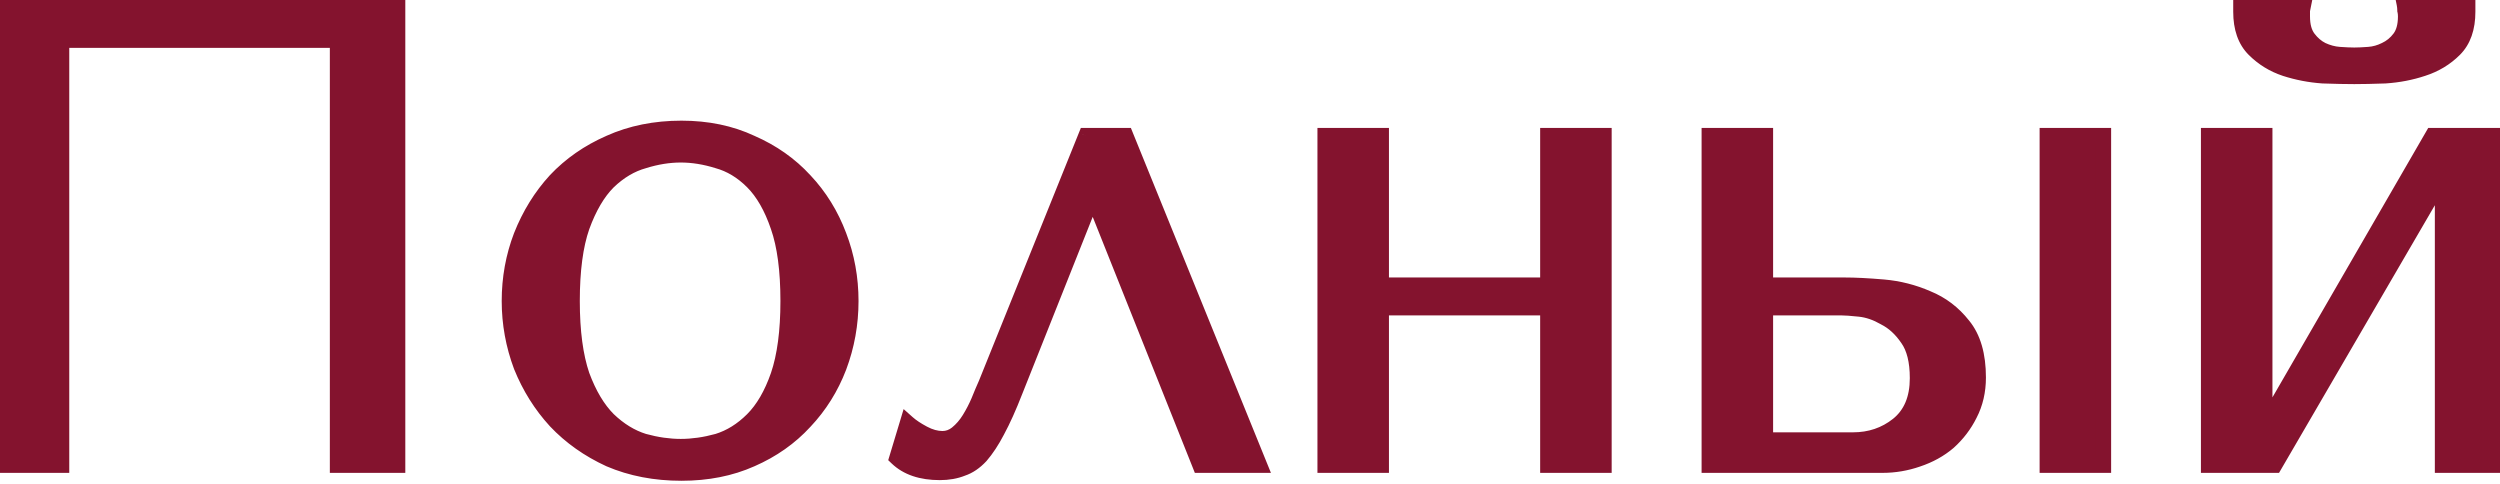 <?xml version="1.0" encoding="UTF-8"?> <svg xmlns="http://www.w3.org/2000/svg" width="129" height="25" viewBox="0 0 129 25" fill="none"> <path d="M20.514 0.2V24H17.42V2.07H3.174V24H0.08V0.2H20.514ZM43.9 15.534C43.9 16.713 43.696 17.846 43.288 18.934C42.88 19.999 42.291 20.94 41.52 21.756C40.772 22.572 39.854 23.218 38.766 23.694C37.701 24.17 36.499 24.408 35.162 24.408C33.802 24.408 32.567 24.17 31.456 23.694C30.368 23.195 29.439 22.538 28.668 21.722C27.92 20.906 27.331 19.965 26.9 18.9C26.492 17.812 26.288 16.69 26.288 15.534C26.288 14.355 26.492 13.233 26.9 12.168C27.331 11.08 27.92 10.128 28.668 9.312C29.439 8.496 30.368 7.85 31.456 7.374C32.567 6.875 33.802 6.626 35.162 6.626C36.499 6.626 37.701 6.875 38.766 7.374C39.854 7.85 40.772 8.496 41.52 9.312C42.291 10.128 42.88 11.08 43.288 12.168C43.696 13.233 43.9 14.355 43.9 15.534ZM40.67 15.534C40.67 13.947 40.5 12.667 40.16 11.692C39.82 10.695 39.378 9.924 38.834 9.38C38.29 8.836 37.689 8.473 37.032 8.292C36.375 8.088 35.74 7.986 35.128 7.986C34.516 7.986 33.881 8.088 33.224 8.292C32.567 8.473 31.955 8.836 31.388 9.38C30.844 9.924 30.391 10.695 30.028 11.692C29.688 12.667 29.518 13.947 29.518 15.534C29.518 17.098 29.688 18.379 30.028 19.376C30.391 20.351 30.844 21.11 31.388 21.654C31.955 22.198 32.567 22.572 33.224 22.776C33.881 22.957 34.516 23.048 35.128 23.048C35.74 23.048 36.375 22.957 37.032 22.776C37.689 22.572 38.29 22.198 38.834 21.654C39.378 21.11 39.82 20.351 40.16 19.376C40.5 18.379 40.67 17.098 40.67 15.534ZM58.084 7L64.986 24H61.925L56.486 10.366H56.282L52.371 20.192C52.054 21.008 51.748 21.688 51.453 22.232C51.181 22.753 50.898 23.184 50.603 23.524C50.309 23.841 49.992 24.057 49.651 24.17C49.312 24.306 48.926 24.374 48.495 24.374C47.544 24.374 46.807 24.125 46.285 23.626L46.83 21.824C47.033 22.005 47.306 22.187 47.645 22.368C47.986 22.549 48.314 22.64 48.632 22.64C48.904 22.64 49.153 22.549 49.38 22.368C49.629 22.164 49.844 21.915 50.026 21.62C50.207 21.325 50.365 21.019 50.502 20.702C50.638 20.362 50.762 20.067 50.876 19.818L56.044 7H58.084ZM71.27 15.874V24H68.38V7H71.27V14.718H79.872V7H82.762V24H79.872V15.874H71.27ZM88.202 7H91.092V14.718H95.172C95.716 14.718 96.385 14.752 97.178 14.82C97.972 14.888 98.731 15.081 99.456 15.398C100.182 15.693 100.794 16.157 101.292 16.792C101.814 17.427 102.074 18.322 102.074 19.478C102.074 20.181 101.927 20.815 101.632 21.382C101.36 21.926 100.998 22.402 100.544 22.81C100.091 23.195 99.558 23.49 98.946 23.694C98.357 23.898 97.756 24 97.144 24H88.202V7ZM105.644 7H108.534V24H105.644V7ZM91.092 22.708H95.614C96.498 22.708 97.269 22.447 97.926 21.926C98.606 21.382 98.946 20.577 98.946 19.512C98.946 18.628 98.776 17.948 98.436 17.472C98.096 16.973 97.7 16.611 97.246 16.384C96.816 16.135 96.385 15.987 95.954 15.942C95.524 15.897 95.206 15.874 95.002 15.874H91.092V22.708ZM116.858 21.994L125.528 7H128.928V24H126.038V9.108L117.368 24H113.968V7H116.858V21.994ZM121.482 3.94C121.051 3.94 120.507 3.929 119.85 3.906C119.193 3.861 118.547 3.736 117.912 3.532C117.3 3.328 116.767 2.999 116.314 2.546C115.861 2.093 115.634 1.447 115.634 0.608V0.2H118.864C118.841 0.313 118.819 0.427 118.796 0.54C118.796 0.631 118.796 0.733 118.796 0.846C118.796 1.322 118.898 1.696 119.102 1.968C119.306 2.24 119.544 2.444 119.816 2.58C120.111 2.716 120.405 2.795 120.7 2.818C121.017 2.841 121.278 2.852 121.482 2.852C121.686 2.852 121.935 2.841 122.23 2.818C122.525 2.795 122.808 2.716 123.08 2.58C123.375 2.444 123.624 2.24 123.828 1.968C124.032 1.696 124.134 1.322 124.134 0.846C124.134 0.733 124.123 0.631 124.1 0.54C124.1 0.427 124.089 0.313 124.066 0.2H127.33V0.608C127.33 1.447 127.103 2.093 126.65 2.546C126.197 2.999 125.653 3.328 125.018 3.532C124.406 3.736 123.76 3.861 123.08 3.906C122.423 3.929 121.89 3.94 121.482 3.94Z" fill="#84132E"></path> <path d="M20.514 0.2H20.914V-0.2H20.514V0.2ZM20.514 24V24.4H20.914V24H20.514ZM17.42 24H17.02V24.4H17.42V24ZM17.42 2.07H17.82V1.67H17.42V2.07ZM3.174 2.07V1.67H2.774V2.07H3.174ZM3.174 24V24.4H3.574V24H3.174ZM0.08 24H-0.32V24.4H0.08V24ZM0.08 0.2V-0.2H-0.32V0.2H0.08ZM20.114 0.2V24H20.914V0.2H20.114ZM20.514 23.6H17.42V24.4H20.514V23.6ZM17.82 24V2.07H17.02V24H17.82ZM17.42 1.67H3.174V2.47H17.42V1.67ZM2.774 2.07V24H3.574V2.07H2.774ZM3.174 23.6H0.08V24.4H3.174V23.6ZM0.48 24V0.2H-0.32V24H0.48ZM0.08 0.6H20.514V-0.2H0.08V0.6ZM43.288 18.934L43.661 19.077L43.662 19.074L43.288 18.934ZM41.52 21.756L41.229 21.481L41.225 21.486L41.52 21.756ZM38.766 23.694L38.606 23.328L38.603 23.329L38.766 23.694ZM31.456 23.694L31.289 24.058L31.298 24.062L31.456 23.694ZM28.668 21.722L28.373 21.992L28.377 21.997L28.668 21.722ZM26.9 18.9L26.525 19.041L26.529 19.05L26.9 18.9ZM26.9 12.168L26.528 12.021L26.526 12.025L26.9 12.168ZM28.668 9.312L28.377 9.037L28.373 9.042L28.668 9.312ZM31.456 7.374L31.616 7.74L31.62 7.739L31.456 7.374ZM38.766 7.374L38.596 7.736L38.606 7.74L38.766 7.374ZM41.52 9.312L41.225 9.582L41.229 9.587L41.52 9.312ZM43.288 12.168L42.913 12.309L42.914 12.311L43.288 12.168ZM40.16 11.692L39.781 11.821L39.782 11.824L40.16 11.692ZM37.032 8.292L36.913 8.674L36.925 8.678L37.032 8.292ZM33.224 8.292L33.33 8.678L33.342 8.674L33.224 8.292ZM31.388 9.38L31.111 9.091L31.105 9.097L31.388 9.38ZM30.028 11.692L29.652 11.555L29.65 11.56L30.028 11.692ZM30.028 19.376L29.649 19.505L29.653 19.515L30.028 19.376ZM31.388 21.654L31.105 21.937L31.111 21.943L31.388 21.654ZM33.224 22.776L33.105 23.158L33.117 23.162L33.224 22.776ZM37.032 22.776L37.138 23.162L37.151 23.158L37.032 22.776ZM38.834 21.654L39.117 21.937L38.834 21.654ZM40.16 19.376L40.538 19.508L40.538 19.505L40.16 19.376ZM43.5 15.534C43.5 16.665 43.304 17.751 42.913 18.794L43.662 19.074C44.087 17.941 44.3 16.76 44.3 15.534H43.5ZM42.914 18.791C42.525 19.808 41.963 20.704 41.229 21.481L41.811 22.031C42.618 21.176 43.235 20.19 43.661 19.077L42.914 18.791ZM41.225 21.486C40.517 22.258 39.646 22.872 38.606 23.328L38.926 24.061C40.062 23.564 41.026 22.886 41.815 22.026L41.225 21.486ZM38.603 23.329C37.596 23.779 36.451 24.008 35.162 24.008V24.808C36.547 24.808 37.805 24.561 38.929 24.059L38.603 23.329ZM35.162 24.008C33.849 24.008 32.668 23.779 31.613 23.326L31.298 24.062C32.465 24.561 33.755 24.808 35.162 24.808V24.008ZM31.623 23.33C30.578 22.852 29.692 22.224 28.959 21.447L28.377 21.997C29.185 22.852 30.158 23.539 31.289 24.058L31.623 23.33ZM28.963 21.452C28.248 20.672 27.684 19.773 27.271 18.75L26.529 19.05C26.977 20.158 27.591 21.14 28.373 21.992L28.963 21.452ZM27.274 18.76C26.883 17.716 26.688 16.642 26.688 15.534H25.888C25.888 16.738 26.101 17.908 26.525 19.04L27.274 18.76ZM26.688 15.534C26.688 14.403 26.884 13.329 27.273 12.311L26.526 12.025C26.1 13.137 25.888 14.308 25.888 15.534H26.688ZM27.272 12.315C27.686 11.27 28.25 10.36 28.963 9.582L28.373 9.042C27.59 9.896 26.976 10.89 26.528 12.021L27.272 12.315ZM28.959 9.587C29.69 8.812 30.575 8.196 31.616 7.74L31.296 7.008C30.161 7.504 29.187 8.18 28.377 9.037L28.959 9.587ZM31.62 7.739C32.673 7.266 33.852 7.026 35.162 7.026V6.226C33.752 6.226 32.46 6.485 31.292 7.009L31.62 7.739ZM35.162 7.026C36.449 7.026 37.591 7.266 38.596 7.736L38.935 7.012C37.81 6.485 36.55 6.226 35.162 6.226V7.026ZM38.606 7.74C39.646 8.196 40.517 8.81 41.225 9.582L41.815 9.042C41.026 8.182 40.062 7.504 38.926 7.008L38.606 7.74ZM41.229 9.587C41.962 10.363 42.523 11.268 42.913 12.308L43.662 12.027C43.236 10.892 42.619 9.893 41.811 9.037L41.229 9.587ZM42.914 12.311C43.304 13.329 43.5 14.403 43.5 15.534H44.3C44.3 14.308 44.087 13.137 43.661 12.025L42.914 12.311ZM41.07 15.534C41.07 13.924 40.898 12.594 40.538 11.56L39.782 11.824C40.102 12.74 40.27 13.971 40.27 15.534H41.07ZM40.538 11.563C40.186 10.528 39.717 9.697 39.117 9.097L38.551 9.663C39.039 10.151 39.454 10.861 39.781 11.821L40.538 11.563ZM39.117 9.097C38.53 8.511 37.87 8.108 37.138 7.906L36.925 8.678C37.508 8.838 38.05 9.161 38.551 9.663L39.117 9.097ZM37.151 7.91C36.459 7.696 35.785 7.586 35.128 7.586V8.386C35.695 8.386 36.29 8.48 36.913 8.674L37.151 7.91ZM35.128 7.586C34.471 7.586 33.796 7.696 33.105 7.91L33.342 8.674C33.966 8.48 34.561 8.386 35.128 8.386V7.586ZM33.117 7.906C32.387 8.108 31.718 8.508 31.111 9.091L31.665 9.669C32.191 9.164 32.746 8.839 33.33 8.678L33.117 7.906ZM31.105 9.097C30.507 9.695 30.027 10.523 29.652 11.555L30.404 11.829C30.754 10.867 31.181 10.153 31.671 9.663L31.105 9.097ZM29.65 11.56C29.29 12.594 29.118 13.924 29.118 15.534H29.918C29.918 13.971 30.086 12.74 30.406 11.824L29.65 11.56ZM29.118 15.534C29.118 17.123 29.29 18.451 29.649 19.505L30.407 19.247C30.086 18.306 29.918 17.073 29.918 15.534H29.118ZM29.653 19.515C30.029 20.526 30.509 21.341 31.105 21.937L31.671 21.371C31.179 20.879 30.752 20.175 30.403 19.236L29.653 19.515ZM31.111 21.943C31.716 22.523 32.381 22.933 33.105 23.158L33.342 22.394C32.752 22.211 32.193 21.872 31.665 21.365L31.111 21.943ZM33.117 23.162C33.806 23.351 34.476 23.448 35.128 23.448V22.648C34.556 22.648 33.957 22.563 33.33 22.39L33.117 23.162ZM35.128 23.448C35.78 23.448 36.45 23.351 37.138 23.162L36.925 22.39C36.299 22.563 35.7 22.648 35.128 22.648V23.448ZM37.151 23.158C37.877 22.933 38.532 22.521 39.117 21.937L38.551 21.371C38.047 21.875 37.502 22.211 36.913 22.394L37.151 23.158ZM39.117 21.937C39.715 21.338 40.184 20.521 40.538 19.508L39.782 19.244C39.456 20.18 39.041 20.882 38.551 21.371L39.117 21.937ZM40.538 19.505C40.898 18.451 41.07 17.123 41.07 15.534H40.27C40.27 17.073 40.102 18.306 39.781 19.247L40.538 19.505ZM58.084 7L58.454 6.85L58.353 6.6H58.084V7ZM64.986 24V24.4H65.58L65.356 23.849L64.986 24ZM61.925 24L61.554 24.148L61.654 24.4H61.925V24ZM56.486 10.366L56.857 10.218L56.757 9.966H56.486V10.366ZM56.282 10.366V9.966H56.01L55.91 10.218L56.282 10.366ZM52.371 20.192L52 20.044L51.999 20.047L52.371 20.192ZM51.453 22.232L51.102 22.041L51.099 22.047L51.453 22.232ZM50.603 23.524L50.897 23.796L50.906 23.786L50.603 23.524ZM49.651 24.17L49.525 23.791L49.514 23.794L49.503 23.799L49.651 24.17ZM46.285 23.626L45.903 23.51L45.832 23.745L46.009 23.915L46.285 23.626ZM46.83 21.824L47.095 21.525L46.627 21.109L46.447 21.708L46.83 21.824ZM47.645 22.368L47.457 22.721L47.645 22.368ZM49.38 22.368L49.629 22.68L49.633 22.678L49.38 22.368ZM50.026 21.62L50.366 21.83L50.026 21.62ZM50.502 20.702L50.869 20.86L50.873 20.851L50.502 20.702ZM50.876 19.818L51.24 19.983L51.243 19.976L51.246 19.968L50.876 19.818ZM56.044 7V6.6H55.773L55.672 6.85L56.044 7ZM57.713 7.15L64.615 24.151L65.356 23.849L58.454 6.85L57.713 7.15ZM64.986 23.6H61.925V24.4H64.986V23.6ZM62.297 23.852L56.857 10.218L56.114 10.514L61.554 24.148L62.297 23.852ZM56.486 9.966H56.282V10.766H56.486V9.966ZM55.91 10.218L52 20.044L52.743 20.34L56.653 10.514L55.91 10.218ZM51.999 20.047C51.685 20.853 51.386 21.517 51.102 22.041L51.805 22.422C52.11 21.859 52.423 21.163 52.744 20.337L51.999 20.047ZM51.099 22.047C50.837 22.549 50.57 22.951 50.301 23.262L50.906 23.786C51.226 23.416 51.526 22.958 51.808 22.417L51.099 22.047ZM50.31 23.252C50.052 23.53 49.789 23.702 49.525 23.791L49.778 24.549C50.194 24.411 50.566 24.152 50.897 23.796L50.31 23.252ZM49.503 23.799C49.218 23.913 48.884 23.974 48.495 23.974V24.774C48.968 24.774 49.405 24.699 49.8 24.541L49.503 23.799ZM48.495 23.974C47.613 23.974 46.987 23.744 46.562 23.337L46.009 23.915C46.626 24.505 47.474 24.774 48.495 24.774V23.974ZM46.668 23.742L47.212 21.94L46.447 21.708L45.903 23.51L46.668 23.742ZM46.564 22.123C46.799 22.332 47.1 22.53 47.457 22.721L47.834 22.015C47.511 21.843 47.268 21.679 47.095 21.525L46.564 22.123ZM47.457 22.721C47.843 22.927 48.236 23.04 48.632 23.04V22.24C48.392 22.24 48.128 22.172 47.834 22.015L47.457 22.721ZM48.632 23.04C49.001 23.04 49.337 22.914 49.629 22.68L49.13 22.056C48.969 22.184 48.806 22.24 48.632 22.24V23.04ZM49.633 22.678C49.919 22.443 50.163 22.159 50.366 21.83L49.685 21.41C49.525 21.67 49.339 21.885 49.126 22.058L49.633 22.678ZM50.366 21.83C50.558 21.518 50.725 21.195 50.869 20.86L50.134 20.544C50.005 20.844 49.856 21.132 49.685 21.41L50.366 21.83ZM50.873 20.851C51.007 20.515 51.13 20.226 51.24 19.983L50.511 19.652C50.395 19.909 50.268 20.209 50.13 20.553L50.873 20.851ZM51.246 19.968L56.414 7.15L55.672 6.85L50.505 19.668L51.246 19.968ZM56.044 7.4H58.084V6.6H56.044V7.4ZM71.27 15.874V15.474H70.87V15.874H71.27ZM71.27 24V24.4H71.67V24H71.27ZM68.38 24H67.98V24.4H68.38V24ZM68.38 7V6.6H67.98V7H68.38ZM71.27 7H71.67V6.6H71.27V7ZM71.27 14.718H70.87V15.118H71.27V14.718ZM79.872 14.718V15.118H80.272V14.718H79.872ZM79.872 7V6.6H79.472V7H79.872ZM82.762 7H83.162V6.6H82.762V7ZM82.762 24V24.4H83.162V24H82.762ZM79.872 24H79.472V24.4H79.872V24ZM79.872 15.874H80.272V15.474H79.872V15.874ZM70.87 15.874V24H71.67V15.874H70.87ZM71.27 23.6H68.38V24.4H71.27V23.6ZM68.78 24V7H67.98V24H68.78ZM68.38 7.4H71.27V6.6H68.38V7.4ZM70.87 7V14.718H71.67V7H70.87ZM71.27 15.118H79.872V14.318H71.27V15.118ZM80.272 14.718V7H79.472V14.718H80.272ZM79.872 7.4H82.762V6.6H79.872V7.4ZM82.362 7V24H83.162V7H82.362ZM82.762 23.6H79.872V24.4H82.762V23.6ZM80.272 24V15.874H79.472V24H80.272ZM79.872 15.474H71.27V16.274H79.872V15.474ZM88.202 7V6.6H87.802V7H88.202ZM91.092 7H91.492V6.6H91.092V7ZM91.092 14.718H90.692V15.118H91.092V14.718ZM99.456 15.398L99.296 15.765L99.306 15.769L99.456 15.398ZM101.292 16.792L100.978 17.039L100.983 17.046L101.292 16.792ZM101.632 21.382L101.277 21.197L101.275 21.203L101.632 21.382ZM100.544 22.81L100.804 23.115L100.812 23.107L100.544 22.81ZM98.946 23.694L98.82 23.314L98.816 23.316L98.946 23.694ZM88.202 24H87.802V24.4H88.202V24ZM105.644 7V6.6H105.244V7H105.644ZM108.534 7H108.934V6.6H108.534V7ZM108.534 24V24.4H108.934V24H108.534ZM105.644 24H105.244V24.4H105.644V24ZM91.092 22.708H90.692V23.108H91.092V22.708ZM97.926 21.926L98.175 22.239L98.176 22.238L97.926 21.926ZM98.436 17.472L98.106 17.697L98.111 17.704L98.436 17.472ZM97.246 16.384L97.046 16.73L97.057 16.736L97.067 16.742L97.246 16.384ZM95.954 15.942L95.996 15.544L95.954 15.942ZM91.092 15.874V15.474H90.692V15.874H91.092ZM88.202 7.4H91.092V6.6H88.202V7.4ZM90.692 7V14.718H91.492V7H90.692ZM91.092 15.118H95.172V14.318H91.092V15.118ZM95.172 15.118C95.701 15.118 96.358 15.151 97.144 15.219L97.213 14.421C96.413 14.353 95.732 14.318 95.172 14.318V15.118ZM97.144 15.219C97.894 15.283 98.611 15.465 99.296 15.764L99.617 15.031C98.851 14.697 98.049 14.493 97.213 14.421L97.144 15.219ZM99.306 15.769C99.965 16.036 100.521 16.457 100.978 17.039L101.607 16.545C101.067 15.857 100.399 15.349 99.607 15.027L99.306 15.769ZM100.983 17.046C101.426 17.585 101.674 18.377 101.674 19.478H102.474C102.474 18.267 102.202 17.269 101.602 16.538L100.983 17.046ZM101.674 19.478C101.674 20.123 101.54 20.693 101.278 21.198L101.987 21.567C102.314 20.937 102.474 20.238 102.474 19.478H101.674ZM101.275 21.203C101.025 21.702 100.693 22.138 100.277 22.513L100.812 23.107C101.302 22.666 101.696 22.15 101.99 21.561L101.275 21.203ZM100.285 22.505C99.874 22.855 99.388 23.125 98.82 23.314L99.073 24.073C99.729 23.855 100.308 23.536 100.803 23.115L100.285 22.505ZM98.816 23.316C98.267 23.506 97.711 23.6 97.144 23.6V24.4C97.802 24.4 98.447 24.29 99.077 24.072L98.816 23.316ZM97.144 23.6H88.202V24.4H97.144V23.6ZM88.602 24V7H87.802V24H88.602ZM105.644 7.4H108.534V6.6H105.644V7.4ZM108.134 7V24H108.934V7H108.134ZM108.534 23.6H105.644V24.4H108.534V23.6ZM106.044 24V7H105.244V24H106.044ZM91.092 23.108H95.614V22.308H91.092V23.108ZM95.614 23.108C96.584 23.108 97.443 22.82 98.175 22.239L97.678 21.613C97.095 22.075 96.413 22.308 95.614 22.308V23.108ZM98.176 22.238C98.972 21.602 99.346 20.669 99.346 19.512H98.546C98.546 20.486 98.24 21.163 97.677 21.614L98.176 22.238ZM99.346 19.512C99.346 18.585 99.169 17.81 98.762 17.239L98.111 17.704C98.383 18.086 98.546 18.671 98.546 19.512H99.346ZM98.767 17.247C98.396 16.702 97.95 16.289 97.425 16.026L97.067 16.742C97.449 16.933 97.797 17.244 98.106 17.697L98.767 17.247ZM97.447 16.038C96.975 15.764 96.491 15.596 95.996 15.544L95.913 16.34C96.28 16.378 96.657 16.505 97.046 16.73L97.447 16.038ZM95.996 15.544C95.564 15.499 95.229 15.474 95.002 15.474V16.274C95.184 16.274 95.484 16.295 95.913 16.34L95.996 15.544ZM95.002 15.474H91.092V16.274H95.002V15.474ZM90.692 15.874V22.708H91.492V15.874H90.692ZM116.858 21.994H116.458V23.485L117.204 22.194L116.858 21.994ZM125.528 7V6.6H125.297L125.182 6.8L125.528 7ZM128.928 7H129.328V6.6H128.928V7ZM128.928 24V24.4H129.328V24H128.928ZM126.038 24H125.638V24.4H126.038V24ZM126.038 9.108H126.438V7.626L125.692 8.907L126.038 9.108ZM117.368 24V24.4H117.598L117.714 24.201L117.368 24ZM113.968 24H113.568V24.4H113.968V24ZM113.968 7V6.6H113.568V7H113.968ZM116.858 7H117.258V6.6H116.858V7ZM119.85 3.906L119.823 4.305L119.836 4.306L119.85 3.906ZM117.912 3.532L117.786 3.911L117.79 3.913L117.912 3.532ZM116.314 2.546L116.597 2.263L116.314 2.546ZM115.634 0.2V-0.2H115.234V0.2H115.634ZM118.864 0.2L119.256 0.278L119.352 -0.2H118.864V0.2ZM118.796 0.54L118.404 0.462L118.396 0.5V0.54H118.796ZM119.102 1.968L118.782 2.208L118.782 2.208L119.102 1.968ZM119.816 2.58L119.637 2.938L119.648 2.943L119.816 2.58ZM120.7 2.818L120.669 3.217L120.672 3.217L120.7 2.818ZM123.08 2.58L122.912 2.217L122.901 2.222L123.08 2.58ZM123.828 1.968L124.148 2.208V2.208L123.828 1.968ZM124.1 0.54H123.7V0.589L123.712 0.637L124.1 0.54ZM124.066 0.2V-0.2H123.578L123.674 0.278L124.066 0.2ZM127.33 0.2H127.73V-0.2H127.33V0.2ZM126.65 2.546L126.367 2.263L126.65 2.546ZM125.018 3.532L124.896 3.151L124.892 3.153L125.018 3.532ZM123.08 3.906L123.094 4.306L123.107 4.305L123.08 3.906ZM117.204 22.194L125.874 7.2L125.182 6.8L116.512 21.794L117.204 22.194ZM125.528 7.4H128.928V6.6H125.528V7.4ZM128.528 7V24H129.328V7H128.528ZM128.928 23.6H126.038V24.4H128.928V23.6ZM126.438 24V9.108H125.638V24H126.438ZM125.692 8.907L117.022 23.799L117.714 24.201L126.384 9.309L125.692 8.907ZM117.368 23.6H113.968V24.4H117.368V23.6ZM114.368 24V7H113.568V24H114.368ZM113.968 7.4H116.858V6.6H113.968V7.4ZM116.458 7V21.994H117.258V7H116.458ZM121.482 3.54C121.058 3.54 120.519 3.529 119.864 3.506L119.836 4.306C120.496 4.329 121.045 4.34 121.482 4.34V3.54ZM119.878 3.507C119.253 3.464 118.639 3.345 118.034 3.151L117.79 3.913C118.455 4.127 119.133 4.257 119.823 4.305L119.878 3.507ZM118.039 3.153C117.485 2.968 117.006 2.672 116.597 2.263L116.031 2.829C116.529 3.326 117.115 3.688 117.786 3.911L118.039 3.153ZM116.597 2.263C116.24 1.906 116.034 1.375 116.034 0.608H115.234C115.234 1.519 115.482 2.279 116.031 2.829L116.597 2.263ZM116.034 0.608V0.2H115.234V0.608H116.034ZM115.634 0.6H118.864V-0.2H115.634V0.6ZM118.472 0.122C118.449 0.235 118.426 0.348 118.404 0.462L119.188 0.618C119.211 0.505 119.234 0.392 119.256 0.278L118.472 0.122ZM118.396 0.54C118.396 0.54 118.396 0.54 118.396 0.541C118.396 0.541 118.396 0.541 118.396 0.541C118.396 0.541 118.396 0.541 118.396 0.542C118.396 0.542 118.396 0.542 118.396 0.542C118.396 0.542 118.396 0.542 118.396 0.543C118.396 0.543 118.396 0.543 118.396 0.543C118.396 0.543 118.396 0.544 118.396 0.544C118.396 0.544 118.396 0.544 118.396 0.544C118.396 0.544 118.396 0.545 118.396 0.545C118.396 0.545 118.396 0.545 118.396 0.545C118.396 0.546 118.396 0.546 118.396 0.546C118.396 0.546 118.396 0.546 118.396 0.546C118.396 0.547 118.396 0.547 118.396 0.547C118.396 0.547 118.396 0.547 118.396 0.547C118.396 0.548 118.396 0.548 118.396 0.548C118.396 0.548 118.396 0.548 118.396 0.549C118.396 0.549 118.396 0.549 118.396 0.549C118.396 0.549 118.396 0.549 118.396 0.55C118.396 0.55 118.396 0.55 118.396 0.55C118.396 0.55 118.396 0.55 118.396 0.551C118.396 0.551 118.396 0.551 118.396 0.551C118.396 0.551 118.396 0.552 118.396 0.552C118.396 0.552 118.396 0.552 118.396 0.552C118.396 0.552 118.396 0.553 118.396 0.553C118.396 0.553 118.396 0.553 118.396 0.553C118.396 0.554 118.396 0.554 118.396 0.554C118.396 0.554 118.396 0.554 118.396 0.554C118.396 0.555 118.396 0.555 118.396 0.555C118.396 0.555 118.396 0.555 118.396 0.556C118.396 0.556 118.396 0.556 118.396 0.556C118.396 0.556 118.396 0.556 118.396 0.557C118.396 0.557 118.396 0.557 118.396 0.557C118.396 0.557 118.396 0.557 118.396 0.558C118.396 0.558 118.396 0.558 118.396 0.558C118.396 0.558 118.396 0.559 118.396 0.559C118.396 0.559 118.396 0.559 118.396 0.559C118.396 0.559 118.396 0.56 118.396 0.56C118.396 0.56 118.396 0.56 118.396 0.56C118.396 0.561 118.396 0.561 118.396 0.561C118.396 0.561 118.396 0.561 118.396 0.561C118.396 0.562 118.396 0.562 118.396 0.562C118.396 0.562 118.396 0.562 118.396 0.563C118.396 0.563 118.396 0.563 118.396 0.563C118.396 0.563 118.396 0.563 118.396 0.564C118.396 0.564 118.396 0.564 118.396 0.564C118.396 0.564 118.396 0.565 118.396 0.565C118.396 0.565 118.396 0.565 118.396 0.565C118.396 0.565 118.396 0.566 118.396 0.566C118.396 0.566 118.396 0.566 118.396 0.566C118.396 0.567 118.396 0.567 118.396 0.567C118.396 0.567 118.396 0.567 118.396 0.567C118.396 0.568 118.396 0.568 118.396 0.568C118.396 0.568 118.396 0.568 118.396 0.569C118.396 0.569 118.396 0.569 118.396 0.569C118.396 0.569 118.396 0.569 118.396 0.57C118.396 0.57 118.396 0.57 118.396 0.57C118.396 0.57 118.396 0.571 118.396 0.571C118.396 0.571 118.396 0.571 118.396 0.571C118.396 0.571 118.396 0.572 118.396 0.572C118.396 0.572 118.396 0.572 118.396 0.572C118.396 0.573 118.396 0.573 118.396 0.573C118.396 0.573 118.396 0.573 118.396 0.573C118.396 0.574 118.396 0.574 118.396 0.574C118.396 0.574 118.396 0.574 118.396 0.575C118.396 0.575 118.396 0.575 118.396 0.575C118.396 0.575 118.396 0.575 118.396 0.576C118.396 0.576 118.396 0.576 118.396 0.576C118.396 0.576 118.396 0.577 118.396 0.577C118.396 0.577 118.396 0.577 118.396 0.577C118.396 0.577 118.396 0.578 118.396 0.578C118.396 0.578 118.396 0.578 118.396 0.578C118.396 0.579 118.396 0.579 118.396 0.579C118.396 0.579 118.396 0.579 118.396 0.579C118.396 0.58 118.396 0.58 118.396 0.58C118.396 0.58 118.396 0.58 118.396 0.581C118.396 0.581 118.396 0.581 118.396 0.581C118.396 0.581 118.396 0.581 118.396 0.582C118.396 0.582 118.396 0.582 118.396 0.582C118.396 0.582 118.396 0.583 118.396 0.583C118.396 0.583 118.396 0.583 118.396 0.583C118.396 0.584 118.396 0.584 118.396 0.584C118.396 0.584 118.396 0.584 118.396 0.584C118.396 0.585 118.396 0.585 118.396 0.585C118.396 0.585 118.396 0.585 118.396 0.586C118.396 0.586 118.396 0.586 118.396 0.586C118.396 0.586 118.396 0.586 118.396 0.587C118.396 0.587 118.396 0.587 118.396 0.587C118.396 0.587 118.396 0.588 118.396 0.588C118.396 0.588 118.396 0.588 118.396 0.588C118.396 0.588 118.396 0.589 118.396 0.589C118.396 0.589 118.396 0.589 118.396 0.589C118.396 0.59 118.396 0.59 118.396 0.59C118.396 0.59 118.396 0.59 118.396 0.591C118.396 0.591 118.396 0.591 118.396 0.591C118.396 0.591 118.396 0.591 118.396 0.592C118.396 0.592 118.396 0.592 118.396 0.592C118.396 0.592 118.396 0.593 118.396 0.593C118.396 0.593 118.396 0.593 118.396 0.593C118.396 0.593 118.396 0.594 118.396 0.594C118.396 0.594 118.396 0.594 118.396 0.594C118.396 0.595 118.396 0.595 118.396 0.595C118.396 0.595 118.396 0.595 118.396 0.596C118.396 0.596 118.396 0.596 118.396 0.596C118.396 0.596 118.396 0.596 118.396 0.597C118.396 0.597 118.396 0.597 118.396 0.597C118.396 0.597 118.396 0.598 118.396 0.598C118.396 0.598 118.396 0.598 118.396 0.598C118.396 0.599 118.396 0.599 118.396 0.599C118.396 0.599 118.396 0.599 118.396 0.599C118.396 0.6 118.396 0.6 118.396 0.6C118.396 0.6 118.396 0.6 118.396 0.601C118.396 0.601 118.396 0.601 118.396 0.601C118.396 0.601 118.396 0.601 118.396 0.602C118.396 0.602 118.396 0.602 118.396 0.602C118.396 0.602 118.396 0.603 118.396 0.603C118.396 0.603 118.396 0.603 118.396 0.603C118.396 0.604 118.396 0.604 118.396 0.604C118.396 0.604 118.396 0.604 118.396 0.604C118.396 0.605 118.396 0.605 118.396 0.605C118.396 0.605 118.396 0.605 118.396 0.606C118.396 0.606 118.396 0.606 118.396 0.606C118.396 0.606 118.396 0.607 118.396 0.607C118.396 0.607 118.396 0.607 118.396 0.607C118.396 0.607 118.396 0.608 118.396 0.608C118.396 0.608 118.396 0.608 118.396 0.608C118.396 0.609 118.396 0.609 118.396 0.609C118.396 0.609 118.396 0.609 118.396 0.61C118.396 0.61 118.396 0.61 118.396 0.61C118.396 0.61 118.396 0.61 118.396 0.611C118.396 0.611 118.396 0.611 118.396 0.611C118.396 0.611 118.396 0.612 118.396 0.612C118.396 0.612 118.396 0.612 118.396 0.612C118.396 0.613 118.396 0.613 118.396 0.613C118.396 0.613 118.396 0.613 118.396 0.614C118.396 0.614 118.396 0.614 118.396 0.614C118.396 0.614 118.396 0.614 118.396 0.615C118.396 0.615 118.396 0.615 118.396 0.615C118.396 0.615 118.396 0.616 118.396 0.616C118.396 0.616 118.396 0.616 118.396 0.616C118.396 0.617 118.396 0.617 118.396 0.617C118.396 0.617 118.396 0.617 118.396 0.617C118.396 0.618 118.396 0.618 118.396 0.618C118.396 0.618 118.396 0.618 118.396 0.619C118.396 0.619 118.396 0.619 118.396 0.619C118.396 0.619 118.396 0.62 118.396 0.62C118.396 0.62 118.396 0.62 118.396 0.62C118.396 0.621 118.396 0.621 118.396 0.621C118.396 0.621 118.396 0.621 118.396 0.621C118.396 0.622 118.396 0.622 118.396 0.622C118.396 0.622 118.396 0.622 118.396 0.623C118.396 0.623 118.396 0.623 118.396 0.623C118.396 0.623 118.396 0.624 118.396 0.624C118.396 0.624 118.396 0.624 118.396 0.624C118.396 0.625 118.396 0.625 118.396 0.625C118.396 0.625 118.396 0.625 118.396 0.625C118.396 0.626 118.396 0.626 118.396 0.626C118.396 0.626 118.396 0.626 118.396 0.627C118.396 0.627 118.396 0.627 118.396 0.627C118.396 0.627 118.396 0.628 118.396 0.628C118.396 0.628 118.396 0.628 118.396 0.628C118.396 0.629 118.396 0.629 118.396 0.629C118.396 0.629 118.396 0.629 118.396 0.629C118.396 0.63 118.396 0.63 118.396 0.63C118.396 0.63 118.396 0.63 118.396 0.631C118.396 0.631 118.396 0.631 118.396 0.631C118.396 0.631 118.396 0.632 118.396 0.632C118.396 0.632 118.396 0.632 118.396 0.632C118.396 0.633 118.396 0.633 118.396 0.633C118.396 0.633 118.396 0.633 118.396 0.633C118.396 0.634 118.396 0.634 118.396 0.634C118.396 0.634 118.396 0.634 118.396 0.635C118.396 0.635 118.396 0.635 118.396 0.635C118.396 0.635 118.396 0.636 118.396 0.636C118.396 0.636 118.396 0.636 118.396 0.636C118.396 0.637 118.396 0.637 118.396 0.637C118.396 0.637 118.396 0.637 118.396 0.638C118.396 0.638 118.396 0.638 118.396 0.638C118.396 0.638 118.396 0.638 118.396 0.639C118.396 0.639 118.396 0.639 118.396 0.639C118.396 0.639 118.396 0.64 118.396 0.64C118.396 0.64 118.396 0.64 118.396 0.64C118.396 0.641 118.396 0.641 118.396 0.641C118.396 0.641 118.396 0.641 118.396 0.642C118.396 0.642 118.396 0.642 118.396 0.642C118.396 0.642 118.396 0.643 118.396 0.643C118.396 0.643 118.396 0.643 118.396 0.643C118.396 0.643 118.396 0.644 118.396 0.644C118.396 0.644 118.396 0.644 118.396 0.644C118.396 0.645 118.396 0.645 118.396 0.645C118.396 0.645 118.396 0.645 118.396 0.646C118.396 0.646 118.396 0.646 118.396 0.646C118.396 0.646 118.396 0.647 118.396 0.647C118.396 0.647 118.396 0.647 118.396 0.647C118.396 0.648 118.396 0.648 118.396 0.648C118.396 0.648 118.396 0.648 118.396 0.649C118.396 0.649 118.396 0.649 118.396 0.649C118.396 0.649 118.396 0.649 118.396 0.65C118.396 0.65 118.396 0.65 118.396 0.65C118.396 0.65 118.396 0.651 118.396 0.651C118.396 0.651 118.396 0.651 118.396 0.651C118.396 0.652 118.396 0.652 118.396 0.652C118.396 0.652 118.396 0.652 118.396 0.653C118.396 0.653 118.396 0.653 118.396 0.653C118.396 0.653 118.396 0.654 118.396 0.654C118.396 0.654 118.396 0.654 118.396 0.654C118.396 0.655 118.396 0.655 118.396 0.655C118.396 0.655 118.396 0.655 118.396 0.656C118.396 0.656 118.396 0.656 118.396 0.656C118.396 0.656 118.396 0.656 118.396 0.657C118.396 0.657 118.396 0.657 118.396 0.657C118.396 0.657 118.396 0.658 118.396 0.658C118.396 0.658 118.396 0.658 118.396 0.658C118.396 0.659 118.396 0.659 118.396 0.659C118.396 0.659 118.396 0.659 118.396 0.66C118.396 0.66 118.396 0.66 118.396 0.66C118.396 0.66 118.396 0.661 118.396 0.661C118.396 0.661 118.396 0.661 118.396 0.661C118.396 0.662 118.396 0.662 118.396 0.662C118.396 0.662 118.396 0.662 118.396 0.663C118.396 0.663 118.396 0.663 118.396 0.663C118.396 0.663 118.396 0.664 118.396 0.664C118.396 0.664 118.396 0.664 118.396 0.664C118.396 0.665 118.396 0.665 118.396 0.665C118.396 0.665 118.396 0.665 118.396 0.666C118.396 0.666 118.396 0.666 118.396 0.666C118.396 0.666 118.396 0.666 118.396 0.667C118.396 0.667 118.396 0.667 118.396 0.667C118.396 0.667 118.396 0.668 118.396 0.668C118.396 0.668 118.396 0.668 118.396 0.668C118.396 0.669 118.396 0.669 118.396 0.669C118.396 0.669 118.396 0.669 118.396 0.67C118.396 0.67 118.396 0.67 118.396 0.67C118.396 0.67 118.396 0.671 118.396 0.671C118.396 0.671 118.396 0.671 118.396 0.671C118.396 0.672 118.396 0.672 118.396 0.672C118.396 0.672 118.396 0.672 118.396 0.673C118.396 0.673 118.396 0.673 118.396 0.673C118.396 0.673 118.396 0.674 118.396 0.674C118.396 0.674 118.396 0.674 118.396 0.674C118.396 0.675 118.396 0.675 118.396 0.675C118.396 0.675 118.396 0.675 118.396 0.676C118.396 0.676 118.396 0.676 118.396 0.676C118.396 0.676 118.396 0.677 118.396 0.677C118.396 0.677 118.396 0.677 118.396 0.677C118.396 0.678 118.396 0.678 118.396 0.678C118.396 0.678 118.396 0.678 118.396 0.679C118.396 0.679 118.396 0.679 118.396 0.679C118.396 0.679 118.396 0.68 118.396 0.68C118.396 0.68 118.396 0.68 118.396 0.68C118.396 0.681 118.396 0.681 118.396 0.681C118.396 0.681 118.396 0.681 118.396 0.682C118.396 0.682 118.396 0.682 118.396 0.682C118.396 0.682 118.396 0.683 118.396 0.683C118.396 0.683 118.396 0.683 118.396 0.683C118.396 0.684 118.396 0.684 118.396 0.684C118.396 0.684 118.396 0.684 118.396 0.684C118.396 0.685 118.396 0.685 118.396 0.685C118.396 0.685 118.396 0.685 118.396 0.686C118.396 0.686 118.396 0.686 118.396 0.686C118.396 0.686 118.396 0.687 118.396 0.687C118.396 0.687 118.396 0.687 118.396 0.687C118.396 0.688 118.396 0.688 118.396 0.688C118.396 0.688 118.396 0.688 118.396 0.689C118.396 0.689 118.396 0.689 118.396 0.689C118.396 0.689 118.396 0.69 118.396 0.69C118.396 0.69 118.396 0.69 118.396 0.69C118.396 0.691 118.396 0.691 118.396 0.691C118.396 0.691 118.396 0.691 118.396 0.692C118.396 0.692 118.396 0.692 118.396 0.692C118.396 0.692 118.396 0.693 118.396 0.693C118.396 0.693 118.396 0.693 118.396 0.693C118.396 0.694 118.396 0.694 118.396 0.694C118.396 0.694 118.396 0.694 118.396 0.695C118.396 0.695 118.396 0.695 118.396 0.695C118.396 0.695 118.396 0.696 118.396 0.696C118.396 0.696 118.396 0.696 118.396 0.697C118.396 0.697 118.396 0.697 118.396 0.697C118.396 0.697 118.396 0.698 118.396 0.698C118.396 0.698 118.396 0.698 118.396 0.698C118.396 0.699 118.396 0.699 118.396 0.699C118.396 0.699 118.396 0.699 118.396 0.7C118.396 0.7 118.396 0.7 118.396 0.7C118.396 0.7 118.396 0.701 118.396 0.701C118.396 0.701 118.396 0.701 118.396 0.701C118.396 0.702 118.396 0.702 118.396 0.702C118.396 0.702 118.396 0.702 118.396 0.703C118.396 0.703 118.396 0.703 118.396 0.703C118.396 0.703 118.396 0.704 118.396 0.704C118.396 0.704 118.396 0.704 118.396 0.704C118.396 0.705 118.396 0.705 118.396 0.705C118.396 0.705 118.396 0.705 118.396 0.706C118.396 0.706 118.396 0.706 118.396 0.706C118.396 0.706 118.396 0.707 118.396 0.707C118.396 0.707 118.396 0.707 118.396 0.707C118.396 0.708 118.396 0.708 118.396 0.708C118.396 0.708 118.396 0.708 118.396 0.709C118.396 0.709 118.396 0.709 118.396 0.709C118.396 0.709 118.396 0.71 118.396 0.71C118.396 0.71 118.396 0.71 118.396 0.71C118.396 0.711 118.396 0.711 118.396 0.711C118.396 0.711 118.396 0.711 118.396 0.712C118.396 0.712 118.396 0.712 118.396 0.712C118.396 0.712 118.396 0.713 118.396 0.713C118.396 0.713 118.396 0.713 118.396 0.713C118.396 0.714 118.396 0.714 118.396 0.714C118.396 0.714 118.396 0.715 118.396 0.715C118.396 0.715 118.396 0.715 118.396 0.715C118.396 0.716 118.396 0.716 118.396 0.716C118.396 0.716 118.396 0.716 118.396 0.717C118.396 0.717 118.396 0.717 118.396 0.717C118.396 0.717 118.396 0.718 118.396 0.718C118.396 0.718 118.396 0.718 118.396 0.718C118.396 0.719 118.396 0.719 118.396 0.719C118.396 0.719 118.396 0.719 118.396 0.72C118.396 0.72 118.396 0.72 118.396 0.72C118.396 0.72 118.396 0.721 118.396 0.721C118.396 0.721 118.396 0.721 118.396 0.721C118.396 0.722 118.396 0.722 118.396 0.722C118.396 0.722 118.396 0.722 118.396 0.723C118.396 0.723 118.396 0.723 118.396 0.723C118.396 0.723 118.396 0.724 118.396 0.724C118.396 0.724 118.396 0.724 118.396 0.725C118.396 0.725 118.396 0.725 118.396 0.725C118.396 0.725 118.396 0.726 118.396 0.726C118.396 0.726 118.396 0.726 118.396 0.726C118.396 0.727 118.396 0.727 118.396 0.727C118.396 0.727 118.396 0.727 118.396 0.728C118.396 0.728 118.396 0.728 118.396 0.728C118.396 0.728 118.396 0.729 118.396 0.729C118.396 0.729 118.396 0.729 118.396 0.729C118.396 0.73 118.396 0.73 118.396 0.73C118.396 0.73 118.396 0.73 118.396 0.731C118.396 0.731 118.396 0.731 118.396 0.731C118.396 0.731 118.396 0.732 118.396 0.732C118.396 0.732 118.396 0.732 118.396 0.733C118.396 0.733 118.396 0.733 118.396 0.733C118.396 0.733 118.396 0.734 118.396 0.734C118.396 0.734 118.396 0.734 118.396 0.734C118.396 0.735 118.396 0.735 118.396 0.735C118.396 0.735 118.396 0.735 118.396 0.736C118.396 0.736 118.396 0.736 118.396 0.736C118.396 0.736 118.396 0.737 118.396 0.737C118.396 0.737 118.396 0.737 118.396 0.737C118.396 0.738 118.396 0.738 118.396 0.738C118.396 0.738 118.396 0.739 118.396 0.739C118.396 0.739 118.396 0.739 118.396 0.739C118.396 0.74 118.396 0.74 118.396 0.74C118.396 0.74 118.396 0.74 118.396 0.741C118.396 0.741 118.396 0.741 118.396 0.741C118.396 0.741 118.396 0.742 118.396 0.742C118.396 0.742 118.396 0.742 118.396 0.742C118.396 0.743 118.396 0.743 118.396 0.743C118.396 0.743 118.396 0.743 118.396 0.744C118.396 0.744 118.396 0.744 118.396 0.744C118.396 0.745 118.396 0.745 118.396 0.745C118.396 0.745 118.396 0.745 118.396 0.746C118.396 0.746 118.396 0.746 118.396 0.746C118.396 0.746 118.396 0.747 118.396 0.747C118.396 0.747 118.396 0.747 118.396 0.747C118.396 0.748 118.396 0.748 118.396 0.748C118.396 0.748 118.396 0.748 118.396 0.749C118.396 0.749 118.396 0.749 118.396 0.749C118.396 0.75 118.396 0.75 118.396 0.75C118.396 0.75 118.396 0.75 118.396 0.751C118.396 0.751 118.396 0.751 118.396 0.751C118.396 0.751 118.396 0.752 118.396 0.752C118.396 0.752 118.396 0.752 118.396 0.752C118.396 0.753 118.396 0.753 118.396 0.753C118.396 0.753 118.396 0.753 118.396 0.754C118.396 0.754 118.396 0.754 118.396 0.754C118.396 0.755 118.396 0.755 118.396 0.755C118.396 0.755 118.396 0.755 118.396 0.756C118.396 0.756 118.396 0.756 118.396 0.756C118.396 0.756 118.396 0.757 118.396 0.757C118.396 0.757 118.396 0.757 118.396 0.757C118.396 0.758 118.396 0.758 118.396 0.758C118.396 0.758 118.396 0.759 118.396 0.759C118.396 0.759 118.396 0.759 118.396 0.759C118.396 0.76 118.396 0.76 118.396 0.76C118.396 0.76 118.396 0.76 118.396 0.761C118.396 0.761 118.396 0.761 118.396 0.761C118.396 0.761 118.396 0.762 118.396 0.762C118.396 0.762 118.396 0.762 118.396 0.762C118.396 0.763 118.396 0.763 118.396 0.763C118.396 0.763 118.396 0.764 118.396 0.764C118.396 0.764 118.396 0.764 118.396 0.764C118.396 0.765 118.396 0.765 118.396 0.765C118.396 0.765 118.396 0.765 118.396 0.766C118.396 0.766 118.396 0.766 118.396 0.766C118.396 0.766 118.396 0.767 118.396 0.767C118.396 0.767 118.396 0.767 118.396 0.768C118.396 0.768 118.396 0.768 118.396 0.768C118.396 0.768 118.396 0.769 118.396 0.769C118.396 0.769 118.396 0.769 118.396 0.769C118.396 0.77 118.396 0.77 118.396 0.77C118.396 0.77 118.396 0.771 118.396 0.771C118.396 0.771 118.396 0.771 118.396 0.771C118.396 0.772 118.396 0.772 118.396 0.772C118.396 0.772 118.396 0.772 118.396 0.773C118.396 0.773 118.396 0.773 118.396 0.773C118.396 0.773 118.396 0.774 118.396 0.774C118.396 0.774 118.396 0.774 118.396 0.775C118.396 0.775 118.396 0.775 118.396 0.775C118.396 0.775 118.396 0.776 118.396 0.776C118.396 0.776 118.396 0.776 118.396 0.776C118.396 0.777 118.396 0.777 118.396 0.777C118.396 0.777 118.396 0.777 118.396 0.778C118.396 0.778 118.396 0.778 118.396 0.778C118.396 0.779 118.396 0.779 118.396 0.779C118.396 0.779 118.396 0.779 118.396 0.78C118.396 0.78 118.396 0.78 118.396 0.78C118.396 0.78 118.396 0.781 118.396 0.781C118.396 0.781 118.396 0.781 118.396 0.782C118.396 0.782 118.396 0.782 118.396 0.782C118.396 0.782 118.396 0.783 118.396 0.783C118.396 0.783 118.396 0.783 118.396 0.783C118.396 0.784 118.396 0.784 118.396 0.784C118.396 0.784 118.396 0.785 118.396 0.785C118.396 0.785 118.396 0.785 118.396 0.785C118.396 0.786 118.396 0.786 118.396 0.786C118.396 0.786 118.396 0.786 118.396 0.787C118.396 0.787 118.396 0.787 118.396 0.787C118.396 0.787 118.396 0.788 118.396 0.788C118.396 0.788 118.396 0.788 118.396 0.789C118.396 0.789 118.396 0.789 118.396 0.789C118.396 0.789 118.396 0.79 118.396 0.79C118.396 0.79 118.396 0.79 118.396 0.79C118.396 0.791 118.396 0.791 118.396 0.791C118.396 0.791 118.396 0.792 118.396 0.792C118.396 0.792 118.396 0.792 118.396 0.792C118.396 0.793 118.396 0.793 118.396 0.793C118.396 0.793 118.396 0.793 118.396 0.794C118.396 0.794 118.396 0.794 118.396 0.794C118.396 0.795 118.396 0.795 118.396 0.795C118.396 0.795 118.396 0.795 118.396 0.796C118.396 0.796 118.396 0.796 118.396 0.796C118.396 0.796 118.396 0.797 118.396 0.797C118.396 0.797 118.396 0.797 118.396 0.798C118.396 0.798 118.396 0.798 118.396 0.798C118.396 0.798 118.396 0.799 118.396 0.799C118.396 0.799 118.396 0.799 118.396 0.8C118.396 0.8 118.396 0.8 118.396 0.8C118.396 0.8 118.396 0.801 118.396 0.801C118.396 0.801 118.396 0.801 118.396 0.801C118.396 0.802 118.396 0.802 118.396 0.802C118.396 0.802 118.396 0.803 118.396 0.803C118.396 0.803 118.396 0.803 118.396 0.803C118.396 0.804 118.396 0.804 118.396 0.804C118.396 0.804 118.396 0.804 118.396 0.805C118.396 0.805 118.396 0.805 118.396 0.805C118.396 0.806 118.396 0.806 118.396 0.806C118.396 0.806 118.396 0.806 118.396 0.807C118.396 0.807 118.396 0.807 118.396 0.807C118.396 0.807 118.396 0.808 118.396 0.808C118.396 0.808 118.396 0.808 118.396 0.809C118.396 0.809 118.396 0.809 118.396 0.809C118.396 0.809 118.396 0.81 118.396 0.81C118.396 0.81 118.396 0.81 118.396 0.811C118.396 0.811 118.396 0.811 118.396 0.811C118.396 0.811 118.396 0.812 118.396 0.812C118.396 0.812 118.396 0.812 118.396 0.812C118.396 0.813 118.396 0.813 118.396 0.813C118.396 0.813 118.396 0.814 118.396 0.814C118.396 0.814 118.396 0.814 118.396 0.814C118.396 0.815 118.396 0.815 118.396 0.815C118.396 0.815 118.396 0.816 118.396 0.816C118.396 0.816 118.396 0.816 118.396 0.816C118.396 0.817 118.396 0.817 118.396 0.817C118.396 0.817 118.396 0.817 118.396 0.818C118.396 0.818 118.396 0.818 118.396 0.818C118.396 0.819 118.396 0.819 118.396 0.819C118.396 0.819 118.396 0.819 118.396 0.82C118.396 0.82 118.396 0.82 118.396 0.82C118.396 0.821 118.396 0.821 118.396 0.821C118.396 0.821 118.396 0.821 118.396 0.822C118.396 0.822 118.396 0.822 118.396 0.822C118.396 0.822 118.396 0.823 118.396 0.823C118.396 0.823 118.396 0.823 118.396 0.824C118.396 0.824 118.396 0.824 118.396 0.824C118.396 0.824 118.396 0.825 118.396 0.825C118.396 0.825 118.396 0.825 118.396 0.826C118.396 0.826 118.396 0.826 118.396 0.826C118.396 0.826 118.396 0.827 118.396 0.827C118.396 0.827 118.396 0.827 118.396 0.828C118.396 0.828 118.396 0.828 118.396 0.828C118.396 0.828 118.396 0.829 118.396 0.829C118.396 0.829 118.396 0.829 118.396 0.829C118.396 0.83 118.396 0.83 118.396 0.83C118.396 0.83 118.396 0.831 118.396 0.831C118.396 0.831 118.396 0.831 118.396 0.831C118.396 0.832 118.396 0.832 118.396 0.832C118.396 0.832 118.396 0.833 118.396 0.833C118.396 0.833 118.396 0.833 118.396 0.833C118.396 0.834 118.396 0.834 118.396 0.834C118.396 0.834 118.396 0.835 118.396 0.835C118.396 0.835 118.396 0.835 118.396 0.835C118.396 0.836 118.396 0.836 118.396 0.836C118.396 0.836 118.396 0.837 118.396 0.837C118.396 0.837 118.396 0.837 118.396 0.837C118.396 0.838 118.396 0.838 118.396 0.838C118.396 0.838 118.396 0.838 118.396 0.839C118.396 0.839 118.396 0.839 118.396 0.839C118.396 0.84 118.396 0.84 118.396 0.84C118.396 0.84 118.396 0.84 118.396 0.841C118.396 0.841 118.396 0.841 118.396 0.841C118.396 0.842 118.396 0.842 118.396 0.842C118.396 0.842 118.396 0.842 118.396 0.843C118.396 0.843 118.396 0.843 118.396 0.843C118.396 0.844 118.396 0.844 118.396 0.844C118.396 0.844 118.396 0.844 118.396 0.845C118.396 0.845 118.396 0.845 118.396 0.845C118.396 0.846 118.396 0.846 118.396 0.846H119.196C119.196 0.846 119.196 0.846 119.196 0.845C119.196 0.845 119.196 0.845 119.196 0.845C119.196 0.844 119.196 0.844 119.196 0.844C119.196 0.844 119.196 0.844 119.196 0.843C119.196 0.843 119.196 0.843 119.196 0.843C119.196 0.842 119.196 0.842 119.196 0.842C119.196 0.842 119.196 0.842 119.196 0.841C119.196 0.841 119.196 0.841 119.196 0.841C119.196 0.84 119.196 0.84 119.196 0.84C119.196 0.84 119.196 0.84 119.196 0.839C119.196 0.839 119.196 0.839 119.196 0.839C119.196 0.838 119.196 0.838 119.196 0.838C119.196 0.838 119.196 0.838 119.196 0.837C119.196 0.837 119.196 0.837 119.196 0.837C119.196 0.837 119.196 0.836 119.196 0.836C119.196 0.836 119.196 0.836 119.196 0.835C119.196 0.835 119.196 0.835 119.196 0.835C119.196 0.835 119.196 0.834 119.196 0.834C119.196 0.834 119.196 0.834 119.196 0.833C119.196 0.833 119.196 0.833 119.196 0.833C119.196 0.833 119.196 0.832 119.196 0.832C119.196 0.832 119.196 0.832 119.196 0.831C119.196 0.831 119.196 0.831 119.196 0.831C119.196 0.831 119.196 0.83 119.196 0.83C119.196 0.83 119.196 0.83 119.196 0.829C119.196 0.829 119.196 0.829 119.196 0.829C119.196 0.829 119.196 0.828 119.196 0.828C119.196 0.828 119.196 0.828 119.196 0.828C119.196 0.827 119.196 0.827 119.196 0.827C119.196 0.827 119.196 0.826 119.196 0.826C119.196 0.826 119.196 0.826 119.196 0.826C119.196 0.825 119.196 0.825 119.196 0.825C119.196 0.825 119.196 0.824 119.196 0.824C119.196 0.824 119.196 0.824 119.196 0.824C119.196 0.823 119.196 0.823 119.196 0.823C119.196 0.823 119.196 0.822 119.196 0.822C119.196 0.822 119.196 0.822 119.196 0.822C119.196 0.821 119.196 0.821 119.196 0.821C119.196 0.821 119.196 0.821 119.196 0.82C119.196 0.82 119.196 0.82 119.196 0.82C119.196 0.819 119.196 0.819 119.196 0.819C119.196 0.819 119.196 0.819 119.196 0.818C119.196 0.818 119.196 0.818 119.196 0.818C119.196 0.817 119.196 0.817 119.196 0.817C119.196 0.817 119.196 0.817 119.196 0.816C119.196 0.816 119.196 0.816 119.196 0.816C119.196 0.816 119.196 0.815 119.196 0.815C119.196 0.815 119.196 0.815 119.196 0.814C119.196 0.814 119.196 0.814 119.196 0.814C119.196 0.814 119.196 0.813 119.196 0.813C119.196 0.813 119.196 0.813 119.196 0.812C119.196 0.812 119.196 0.812 119.196 0.812C119.196 0.812 119.196 0.811 119.196 0.811C119.196 0.811 119.196 0.811 119.196 0.811C119.196 0.81 119.196 0.81 119.196 0.81C119.196 0.81 119.196 0.809 119.196 0.809C119.196 0.809 119.196 0.809 119.196 0.809C119.196 0.808 119.196 0.808 119.196 0.808C119.196 0.808 119.196 0.807 119.196 0.807C119.196 0.807 119.196 0.807 119.196 0.807C119.196 0.806 119.196 0.806 119.196 0.806C119.196 0.806 119.196 0.806 119.196 0.805C119.196 0.805 119.196 0.805 119.196 0.805C119.196 0.804 119.196 0.804 119.196 0.804C119.196 0.804 119.196 0.804 119.196 0.803C119.196 0.803 119.196 0.803 119.196 0.803C119.196 0.803 119.196 0.802 119.196 0.802C119.196 0.802 119.196 0.802 119.196 0.801C119.196 0.801 119.196 0.801 119.196 0.801C119.196 0.801 119.196 0.8 119.196 0.8C119.196 0.8 119.196 0.8 119.196 0.8C119.196 0.799 119.196 0.799 119.196 0.799C119.196 0.799 119.196 0.798 119.196 0.798C119.196 0.798 119.196 0.798 119.196 0.798C119.196 0.797 119.196 0.797 119.196 0.797C119.196 0.797 119.196 0.796 119.196 0.796C119.196 0.796 119.196 0.796 119.196 0.796C119.196 0.795 119.196 0.795 119.196 0.795C119.196 0.795 119.196 0.795 119.196 0.794C119.196 0.794 119.196 0.794 119.196 0.794C119.196 0.793 119.196 0.793 119.196 0.793C119.196 0.793 119.196 0.793 119.196 0.792C119.196 0.792 119.196 0.792 119.196 0.792C119.196 0.792 119.196 0.791 119.196 0.791C119.196 0.791 119.196 0.791 119.196 0.79C119.196 0.79 119.196 0.79 119.196 0.79C119.196 0.79 119.196 0.789 119.196 0.789C119.196 0.789 119.196 0.789 119.196 0.789C119.196 0.788 119.196 0.788 119.196 0.788C119.196 0.788 119.196 0.787 119.196 0.787C119.196 0.787 119.196 0.787 119.196 0.787C119.196 0.786 119.196 0.786 119.196 0.786C119.196 0.786 119.196 0.786 119.196 0.785C119.196 0.785 119.196 0.785 119.196 0.785C119.196 0.785 119.196 0.784 119.196 0.784C119.196 0.784 119.196 0.784 119.196 0.783C119.196 0.783 119.196 0.783 119.196 0.783C119.196 0.783 119.196 0.782 119.196 0.782C119.196 0.782 119.196 0.782 119.196 0.782C119.196 0.781 119.196 0.781 119.196 0.781C119.196 0.781 119.196 0.78 119.196 0.78C119.196 0.78 119.196 0.78 119.196 0.78C119.196 0.779 119.196 0.779 119.196 0.779C119.196 0.779 119.196 0.779 119.196 0.778C119.196 0.778 119.196 0.778 119.196 0.778C119.196 0.777 119.196 0.777 119.196 0.777C119.196 0.777 119.196 0.777 119.196 0.776C119.196 0.776 119.196 0.776 119.196 0.776C119.196 0.776 119.196 0.775 119.196 0.775C119.196 0.775 119.196 0.775 119.196 0.775C119.196 0.774 119.196 0.774 119.196 0.774C119.196 0.774 119.196 0.773 119.196 0.773C119.196 0.773 119.196 0.773 119.196 0.773C119.196 0.772 119.196 0.772 119.196 0.772C119.196 0.772 119.196 0.772 119.196 0.771C119.196 0.771 119.196 0.771 119.196 0.771C119.196 0.771 119.196 0.77 119.196 0.77C119.196 0.77 119.196 0.77 119.196 0.769C119.196 0.769 119.196 0.769 119.196 0.769C119.196 0.769 119.196 0.768 119.196 0.768C119.196 0.768 119.196 0.768 119.196 0.768C119.196 0.767 119.196 0.767 119.196 0.767C119.196 0.767 119.196 0.766 119.196 0.766C119.196 0.766 119.196 0.766 119.196 0.766C119.196 0.765 119.196 0.765 119.196 0.765C119.196 0.765 119.196 0.765 119.196 0.764C119.196 0.764 119.196 0.764 119.196 0.764C119.196 0.764 119.196 0.763 119.196 0.763C119.196 0.763 119.196 0.763 119.196 0.762C119.196 0.762 119.196 0.762 119.196 0.762C119.196 0.762 119.196 0.761 119.196 0.761C119.196 0.761 119.196 0.761 119.196 0.761C119.196 0.76 119.196 0.76 119.196 0.76C119.196 0.76 119.196 0.76 119.196 0.759C119.196 0.759 119.196 0.759 119.196 0.759C119.196 0.759 119.196 0.758 119.196 0.758C119.196 0.758 119.196 0.758 119.196 0.757C119.196 0.757 119.196 0.757 119.196 0.757C119.196 0.757 119.196 0.756 119.196 0.756C119.196 0.756 119.196 0.756 119.196 0.756C119.196 0.755 119.196 0.755 119.196 0.755C119.196 0.755 119.196 0.755 119.196 0.754C119.196 0.754 119.196 0.754 119.196 0.754C119.196 0.753 119.196 0.753 119.196 0.753C119.196 0.753 119.196 0.753 119.196 0.752C119.196 0.752 119.196 0.752 119.196 0.752C119.196 0.752 119.196 0.751 119.196 0.751C119.196 0.751 119.196 0.751 119.196 0.751C119.196 0.75 119.196 0.75 119.196 0.75C119.196 0.75 119.196 0.75 119.196 0.749C119.196 0.749 119.196 0.749 119.196 0.749C119.196 0.748 119.196 0.748 119.196 0.748C119.196 0.748 119.196 0.748 119.196 0.747C119.196 0.747 119.196 0.747 119.196 0.747C119.196 0.747 119.196 0.746 119.196 0.746C119.196 0.746 119.196 0.746 119.196 0.746C119.196 0.745 119.196 0.745 119.196 0.745C119.196 0.745 119.196 0.745 119.196 0.744C119.196 0.744 119.196 0.744 119.196 0.744C119.196 0.743 119.196 0.743 119.196 0.743C119.196 0.743 119.196 0.743 119.196 0.742C119.196 0.742 119.196 0.742 119.196 0.742C119.196 0.742 119.196 0.741 119.196 0.741C119.196 0.741 119.196 0.741 119.196 0.741C119.196 0.74 119.196 0.74 119.196 0.74C119.196 0.74 119.196 0.74 119.196 0.739C119.196 0.739 119.196 0.739 119.196 0.739C119.196 0.739 119.196 0.738 119.196 0.738C119.196 0.738 119.196 0.738 119.196 0.737C119.196 0.737 119.196 0.737 119.196 0.737C119.196 0.737 119.196 0.736 119.196 0.736C119.196 0.736 119.196 0.736 119.196 0.736C119.196 0.735 119.196 0.735 119.196 0.735C119.196 0.735 119.196 0.735 119.196 0.734C119.196 0.734 119.196 0.734 119.196 0.734C119.196 0.734 119.196 0.733 119.196 0.733C119.196 0.733 119.196 0.733 119.196 0.733C119.196 0.732 119.196 0.732 119.196 0.732C119.196 0.732 119.196 0.731 119.196 0.731C119.196 0.731 119.196 0.731 119.196 0.731C119.196 0.73 119.196 0.73 119.196 0.73C119.196 0.73 119.196 0.73 119.196 0.729C119.196 0.729 119.196 0.729 119.196 0.729C119.196 0.729 119.196 0.728 119.196 0.728C119.196 0.728 119.196 0.728 119.196 0.728C119.196 0.727 119.196 0.727 119.196 0.727C119.196 0.727 119.196 0.727 119.196 0.726C119.196 0.726 119.196 0.726 119.196 0.726C119.196 0.726 119.196 0.725 119.196 0.725C119.196 0.725 119.196 0.725 119.196 0.725C119.196 0.724 119.196 0.724 119.196 0.724C119.196 0.724 119.196 0.723 119.196 0.723C119.196 0.723 119.196 0.723 119.196 0.723C119.196 0.722 119.196 0.722 119.196 0.722C119.196 0.722 119.196 0.722 119.196 0.721C119.196 0.721 119.196 0.721 119.196 0.721C119.196 0.721 119.196 0.72 119.196 0.72C119.196 0.72 119.196 0.72 119.196 0.72C119.196 0.719 119.196 0.719 119.196 0.719C119.196 0.719 119.196 0.719 119.196 0.718C119.196 0.718 119.196 0.718 119.196 0.718C119.196 0.718 119.196 0.717 119.196 0.717C119.196 0.717 119.196 0.717 119.196 0.717C119.196 0.716 119.196 0.716 119.196 0.716C119.196 0.716 119.196 0.716 119.196 0.715C119.196 0.715 119.196 0.715 119.196 0.715C119.196 0.715 119.196 0.714 119.196 0.714C119.196 0.714 119.196 0.714 119.196 0.713C119.196 0.713 119.196 0.713 119.196 0.713C119.196 0.713 119.196 0.712 119.196 0.712C119.196 0.712 119.196 0.712 119.196 0.712C119.196 0.711 119.196 0.711 119.196 0.711C119.196 0.711 119.196 0.711 119.196 0.71C119.196 0.71 119.196 0.71 119.196 0.71C119.196 0.71 119.196 0.709 119.196 0.709C119.196 0.709 119.196 0.709 119.196 0.709C119.196 0.708 119.196 0.708 119.196 0.708C119.196 0.708 119.196 0.708 119.196 0.707C119.196 0.707 119.196 0.707 119.196 0.707C119.196 0.707 119.196 0.706 119.196 0.706C119.196 0.706 119.196 0.706 119.196 0.706C119.196 0.705 119.196 0.705 119.196 0.705C119.196 0.705 119.196 0.705 119.196 0.704C119.196 0.704 119.196 0.704 119.196 0.704C119.196 0.704 119.196 0.703 119.196 0.703C119.196 0.703 119.196 0.703 119.196 0.703C119.196 0.702 119.196 0.702 119.196 0.702C119.196 0.702 119.196 0.702 119.196 0.701C119.196 0.701 119.196 0.701 119.196 0.701C119.196 0.701 119.196 0.7 119.196 0.7C119.196 0.7 119.196 0.7 119.196 0.7C119.196 0.699 119.196 0.699 119.196 0.699C119.196 0.699 119.196 0.699 119.196 0.698C119.196 0.698 119.196 0.698 119.196 0.698C119.196 0.698 119.196 0.697 119.196 0.697C119.196 0.697 119.196 0.697 119.196 0.697C119.196 0.696 119.196 0.696 119.196 0.696C119.196 0.696 119.196 0.695 119.196 0.695C119.196 0.695 119.196 0.695 119.196 0.695C119.196 0.694 119.196 0.694 119.196 0.694C119.196 0.694 119.196 0.694 119.196 0.693C119.196 0.693 119.196 0.693 119.196 0.693C119.196 0.693 119.196 0.692 119.196 0.692C119.196 0.692 119.196 0.692 119.196 0.692C119.196 0.691 119.196 0.691 119.196 0.691C119.196 0.691 119.196 0.691 119.196 0.69C119.196 0.69 119.196 0.69 119.196 0.69C119.196 0.69 119.196 0.689 119.196 0.689C119.196 0.689 119.196 0.689 119.196 0.689C119.196 0.688 119.196 0.688 119.196 0.688C119.196 0.688 119.196 0.688 119.196 0.687C119.196 0.687 119.196 0.687 119.196 0.687C119.196 0.687 119.196 0.686 119.196 0.686C119.196 0.686 119.196 0.686 119.196 0.686C119.196 0.685 119.196 0.685 119.196 0.685C119.196 0.685 119.196 0.685 119.196 0.684C119.196 0.684 119.196 0.684 119.196 0.684C119.196 0.684 119.196 0.684 119.196 0.683C119.196 0.683 119.196 0.683 119.196 0.683C119.196 0.683 119.196 0.682 119.196 0.682C119.196 0.682 119.196 0.682 119.196 0.682C119.196 0.681 119.196 0.681 119.196 0.681C119.196 0.681 119.196 0.681 119.196 0.68C119.196 0.68 119.196 0.68 119.196 0.68C119.196 0.68 119.196 0.679 119.196 0.679C119.196 0.679 119.196 0.679 119.196 0.679C119.196 0.678 119.196 0.678 119.196 0.678C119.196 0.678 119.196 0.678 119.196 0.677C119.196 0.677 119.196 0.677 119.196 0.677C119.196 0.677 119.196 0.676 119.196 0.676C119.196 0.676 119.196 0.676 119.196 0.676C119.196 0.675 119.196 0.675 119.196 0.675C119.196 0.675 119.196 0.675 119.196 0.674C119.196 0.674 119.196 0.674 119.196 0.674C119.196 0.674 119.196 0.673 119.196 0.673C119.196 0.673 119.196 0.673 119.196 0.673C119.196 0.672 119.196 0.672 119.196 0.672C119.196 0.672 119.196 0.672 119.196 0.671C119.196 0.671 119.196 0.671 119.196 0.671C119.196 0.671 119.196 0.67 119.196 0.67C119.196 0.67 119.196 0.67 119.196 0.67C119.196 0.669 119.196 0.669 119.196 0.669C119.196 0.669 119.196 0.669 119.196 0.668C119.196 0.668 119.196 0.668 119.196 0.668C119.196 0.668 119.196 0.667 119.196 0.667C119.196 0.667 119.196 0.667 119.196 0.667C119.196 0.666 119.196 0.666 119.196 0.666C119.196 0.666 119.196 0.666 119.196 0.666C119.196 0.665 119.196 0.665 119.196 0.665C119.196 0.665 119.196 0.665 119.196 0.664C119.196 0.664 119.196 0.664 119.196 0.664C119.196 0.664 119.196 0.663 119.196 0.663C119.196 0.663 119.196 0.663 119.196 0.663C119.196 0.662 119.196 0.662 119.196 0.662C119.196 0.662 119.196 0.662 119.196 0.661C119.196 0.661 119.196 0.661 119.196 0.661C119.196 0.661 119.196 0.66 119.196 0.66C119.196 0.66 119.196 0.66 119.196 0.66C119.196 0.659 119.196 0.659 119.196 0.659C119.196 0.659 119.196 0.659 119.196 0.658C119.196 0.658 119.196 0.658 119.196 0.658C119.196 0.658 119.196 0.657 119.196 0.657C119.196 0.657 119.196 0.657 119.196 0.657C119.196 0.656 119.196 0.656 119.196 0.656C119.196 0.656 119.196 0.656 119.196 0.656C119.196 0.655 119.196 0.655 119.196 0.655C119.196 0.655 119.196 0.655 119.196 0.654C119.196 0.654 119.196 0.654 119.196 0.654C119.196 0.654 119.196 0.653 119.196 0.653C119.196 0.653 119.196 0.653 119.196 0.653C119.196 0.652 119.196 0.652 119.196 0.652C119.196 0.652 119.196 0.652 119.196 0.651C119.196 0.651 119.196 0.651 119.196 0.651C119.196 0.651 119.196 0.65 119.196 0.65C119.196 0.65 119.196 0.65 119.196 0.65C119.196 0.649 119.196 0.649 119.196 0.649C119.196 0.649 119.196 0.649 119.196 0.649C119.196 0.648 119.196 0.648 119.196 0.648C119.196 0.648 119.196 0.648 119.196 0.647C119.196 0.647 119.196 0.647 119.196 0.647C119.196 0.647 119.196 0.646 119.196 0.646C119.196 0.646 119.196 0.646 119.196 0.646C119.196 0.645 119.196 0.645 119.196 0.645C119.196 0.645 119.196 0.645 119.196 0.644C119.196 0.644 119.196 0.644 119.196 0.644C119.196 0.644 119.196 0.643 119.196 0.643C119.196 0.643 119.196 0.643 119.196 0.643C119.196 0.643 119.196 0.642 119.196 0.642C119.196 0.642 119.196 0.642 119.196 0.642C119.196 0.641 119.196 0.641 119.196 0.641C119.196 0.641 119.196 0.641 119.196 0.64C119.196 0.64 119.196 0.64 119.196 0.64C119.196 0.64 119.196 0.639 119.196 0.639C119.196 0.639 119.196 0.639 119.196 0.639C119.196 0.638 119.196 0.638 119.196 0.638C119.196 0.638 119.196 0.638 119.196 0.638C119.196 0.637 119.196 0.637 119.196 0.637C119.196 0.637 119.196 0.637 119.196 0.636C119.196 0.636 119.196 0.636 119.196 0.636C119.196 0.636 119.196 0.635 119.196 0.635C119.196 0.635 119.196 0.635 119.196 0.635C119.196 0.634 119.196 0.634 119.196 0.634C119.196 0.634 119.196 0.634 119.196 0.633C119.196 0.633 119.196 0.633 119.196 0.633C119.196 0.633 119.196 0.633 119.196 0.632C119.196 0.632 119.196 0.632 119.196 0.632C119.196 0.632 119.196 0.631 119.196 0.631C119.196 0.631 119.196 0.631 119.196 0.631C119.196 0.63 119.196 0.63 119.196 0.63C119.196 0.63 119.196 0.63 119.196 0.629C119.196 0.629 119.196 0.629 119.196 0.629C119.196 0.629 119.196 0.629 119.196 0.628C119.196 0.628 119.196 0.628 119.196 0.628C119.196 0.628 119.196 0.627 119.196 0.627C119.196 0.627 119.196 0.627 119.196 0.627C119.196 0.626 119.196 0.626 119.196 0.626C119.196 0.626 119.196 0.626 119.196 0.625C119.196 0.625 119.196 0.625 119.196 0.625C119.196 0.625 119.196 0.625 119.196 0.624C119.196 0.624 119.196 0.624 119.196 0.624C119.196 0.624 119.196 0.623 119.196 0.623C119.196 0.623 119.196 0.623 119.196 0.623C119.196 0.622 119.196 0.622 119.196 0.622C119.196 0.622 119.196 0.622 119.196 0.621C119.196 0.621 119.196 0.621 119.196 0.621C119.196 0.621 119.196 0.621 119.196 0.62C119.196 0.62 119.196 0.62 119.196 0.62C119.196 0.62 119.196 0.619 119.196 0.619C119.196 0.619 119.196 0.619 119.196 0.619C119.196 0.618 119.196 0.618 119.196 0.618C119.196 0.618 119.196 0.618 119.196 0.617C119.196 0.617 119.196 0.617 119.196 0.617C119.196 0.617 119.196 0.617 119.196 0.616C119.196 0.616 119.196 0.616 119.196 0.616C119.196 0.616 119.196 0.615 119.196 0.615C119.196 0.615 119.196 0.615 119.196 0.615C119.196 0.614 119.196 0.614 119.196 0.614C119.196 0.614 119.196 0.614 119.196 0.614C119.196 0.613 119.196 0.613 119.196 0.613C119.196 0.613 119.196 0.613 119.196 0.612C119.196 0.612 119.196 0.612 119.196 0.612C119.196 0.612 119.196 0.611 119.196 0.611C119.196 0.611 119.196 0.611 119.196 0.611C119.196 0.61 119.196 0.61 119.196 0.61C119.196 0.61 119.196 0.61 119.196 0.61C119.196 0.609 119.196 0.609 119.196 0.609C119.196 0.609 119.196 0.609 119.196 0.608C119.196 0.608 119.196 0.608 119.196 0.608C119.196 0.608 119.196 0.607 119.196 0.607C119.196 0.607 119.196 0.607 119.196 0.607C119.196 0.607 119.196 0.606 119.196 0.606C119.196 0.606 119.196 0.606 119.196 0.606C119.196 0.605 119.196 0.605 119.196 0.605C119.196 0.605 119.196 0.605 119.196 0.604C119.196 0.604 119.196 0.604 119.196 0.604C119.196 0.604 119.196 0.604 119.196 0.603C119.196 0.603 119.196 0.603 119.196 0.603C119.196 0.603 119.196 0.602 119.196 0.602C119.196 0.602 119.196 0.602 119.196 0.602C119.196 0.601 119.196 0.601 119.196 0.601C119.196 0.601 119.196 0.601 119.196 0.601C119.196 0.6 119.196 0.6 119.196 0.6C119.196 0.6 119.196 0.6 119.196 0.599C119.196 0.599 119.196 0.599 119.196 0.599C119.196 0.599 119.196 0.599 119.196 0.598C119.196 0.598 119.196 0.598 119.196 0.598C119.196 0.598 119.196 0.597 119.196 0.597C119.196 0.597 119.196 0.597 119.196 0.597C119.196 0.596 119.196 0.596 119.196 0.596C119.196 0.596 119.196 0.596 119.196 0.596C119.196 0.595 119.196 0.595 119.196 0.595C119.196 0.595 119.196 0.595 119.196 0.594C119.196 0.594 119.196 0.594 119.196 0.594C119.196 0.594 119.196 0.593 119.196 0.593C119.196 0.593 119.196 0.593 119.196 0.593C119.196 0.593 119.196 0.592 119.196 0.592C119.196 0.592 119.196 0.592 119.196 0.592C119.196 0.591 119.196 0.591 119.196 0.591C119.196 0.591 119.196 0.591 119.196 0.591C119.196 0.59 119.196 0.59 119.196 0.59C119.196 0.59 119.196 0.59 119.196 0.589C119.196 0.589 119.196 0.589 119.196 0.589C119.196 0.589 119.196 0.588 119.196 0.588C119.196 0.588 119.196 0.588 119.196 0.588C119.196 0.588 119.196 0.587 119.196 0.587C119.196 0.587 119.196 0.587 119.196 0.587C119.196 0.586 119.196 0.586 119.196 0.586C119.196 0.586 119.196 0.586 119.196 0.586C119.196 0.585 119.196 0.585 119.196 0.585C119.196 0.585 119.196 0.585 119.196 0.584C119.196 0.584 119.196 0.584 119.196 0.584C119.196 0.584 119.196 0.584 119.196 0.583C119.196 0.583 119.196 0.583 119.196 0.583C119.196 0.583 119.196 0.582 119.196 0.582C119.196 0.582 119.196 0.582 119.196 0.582C119.196 0.581 119.196 0.581 119.196 0.581C119.196 0.581 119.196 0.581 119.196 0.581C119.196 0.58 119.196 0.58 119.196 0.58C119.196 0.58 119.196 0.58 119.196 0.579C119.196 0.579 119.196 0.579 119.196 0.579C119.196 0.579 119.196 0.579 119.196 0.578C119.196 0.578 119.196 0.578 119.196 0.578C119.196 0.578 119.196 0.577 119.196 0.577C119.196 0.577 119.196 0.577 119.196 0.577C119.196 0.577 119.196 0.576 119.196 0.576C119.196 0.576 119.196 0.576 119.196 0.576C119.196 0.575 119.196 0.575 119.196 0.575C119.196 0.575 119.196 0.575 119.196 0.575C119.196 0.574 119.196 0.574 119.196 0.574C119.196 0.574 119.196 0.574 119.196 0.573C119.196 0.573 119.196 0.573 119.196 0.573C119.196 0.573 119.196 0.573 119.196 0.572C119.196 0.572 119.196 0.572 119.196 0.572C119.196 0.572 119.196 0.571 119.196 0.571C119.196 0.571 119.196 0.571 119.196 0.571C119.196 0.571 119.196 0.57 119.196 0.57C119.196 0.57 119.196 0.57 119.196 0.57C119.196 0.569 119.196 0.569 119.196 0.569C119.196 0.569 119.196 0.569 119.196 0.569C119.196 0.568 119.196 0.568 119.196 0.568C119.196 0.568 119.196 0.568 119.196 0.567C119.196 0.567 119.196 0.567 119.196 0.567C119.196 0.567 119.196 0.567 119.196 0.566C119.196 0.566 119.196 0.566 119.196 0.566C119.196 0.566 119.196 0.565 119.196 0.565C119.196 0.565 119.196 0.565 119.196 0.565C119.196 0.565 119.196 0.564 119.196 0.564C119.196 0.564 119.196 0.564 119.196 0.564C119.196 0.563 119.196 0.563 119.196 0.563C119.196 0.563 119.196 0.563 119.196 0.563C119.196 0.562 119.196 0.562 119.196 0.562C119.196 0.562 119.196 0.562 119.196 0.561C119.196 0.561 119.196 0.561 119.196 0.561C119.196 0.561 119.196 0.561 119.196 0.56C119.196 0.56 119.196 0.56 119.196 0.56C119.196 0.56 119.196 0.559 119.196 0.559C119.196 0.559 119.196 0.559 119.196 0.559C119.196 0.559 119.196 0.558 119.196 0.558C119.196 0.558 119.196 0.558 119.196 0.558C119.196 0.557 119.196 0.557 119.196 0.557C119.196 0.557 119.196 0.557 119.196 0.557C119.196 0.556 119.196 0.556 119.196 0.556C119.196 0.556 119.196 0.556 119.196 0.556C119.196 0.555 119.196 0.555 119.196 0.555C119.196 0.555 119.196 0.555 119.196 0.554C119.196 0.554 119.196 0.554 119.196 0.554C119.196 0.554 119.196 0.554 119.196 0.553C119.196 0.553 119.196 0.553 119.196 0.553C119.196 0.553 119.196 0.552 119.196 0.552C119.196 0.552 119.196 0.552 119.196 0.552C119.196 0.552 119.196 0.551 119.196 0.551C119.196 0.551 119.196 0.551 119.196 0.551C119.196 0.55 119.196 0.55 119.196 0.55C119.196 0.55 119.196 0.55 119.196 0.55C119.196 0.549 119.196 0.549 119.196 0.549C119.196 0.549 119.196 0.549 119.196 0.549C119.196 0.548 119.196 0.548 119.196 0.548C119.196 0.548 119.196 0.548 119.196 0.547C119.196 0.547 119.196 0.547 119.196 0.547C119.196 0.547 119.196 0.547 119.196 0.546C119.196 0.546 119.196 0.546 119.196 0.546C119.196 0.546 119.196 0.546 119.196 0.545C119.196 0.545 119.196 0.545 119.196 0.545C119.196 0.545 119.196 0.544 119.196 0.544C119.196 0.544 119.196 0.544 119.196 0.544C119.196 0.544 119.196 0.543 119.196 0.543C119.196 0.543 119.196 0.543 119.196 0.543C119.196 0.542 119.196 0.542 119.196 0.542C119.196 0.542 119.196 0.542 119.196 0.542C119.196 0.541 119.196 0.541 119.196 0.541C119.196 0.541 119.196 0.541 119.196 0.541C119.196 0.54 119.196 0.54 119.196 0.54H118.396ZM118.396 0.846C118.396 1.375 118.509 1.844 118.782 2.208L119.422 1.728C119.287 1.548 119.196 1.269 119.196 0.846H118.396ZM118.782 2.208C119.019 2.524 119.303 2.771 119.637 2.938L119.995 2.222C119.785 2.117 119.593 1.956 119.422 1.728L118.782 2.208ZM119.648 2.943C119.982 3.097 120.323 3.19 120.669 3.217L120.731 2.419C120.488 2.401 120.239 2.335 119.984 2.217L119.648 2.943ZM120.672 3.217C120.994 3.24 121.265 3.252 121.482 3.252V2.452C121.291 2.452 121.041 2.441 120.729 2.419L120.672 3.217ZM121.482 3.252C121.7 3.252 121.96 3.24 122.261 3.217L122.199 2.419C121.911 2.441 121.672 2.452 121.482 2.452V3.252ZM122.261 3.217C122.608 3.19 122.942 3.096 123.259 2.938L122.901 2.222C122.674 2.336 122.441 2.401 122.199 2.419L122.261 3.217ZM123.248 2.943C123.605 2.778 123.906 2.53 124.148 2.208L123.508 1.728C123.342 1.95 123.144 2.11 122.912 2.217L123.248 2.943ZM124.148 2.208C124.421 1.844 124.534 1.375 124.534 0.846H123.734C123.734 1.269 123.643 1.548 123.508 1.728L124.148 2.208ZM124.534 0.846C124.534 0.707 124.52 0.571 124.488 0.443L123.712 0.637C123.725 0.69 123.734 0.759 123.734 0.846H124.534ZM124.5 0.54C124.5 0.4 124.486 0.26 124.458 0.122L123.674 0.278C123.691 0.366 123.7 0.454 123.7 0.54H124.5ZM124.066 0.6H127.33V-0.2H124.066V0.6ZM126.93 0.2V0.608H127.73V0.2H126.93ZM126.93 0.608C126.93 1.375 126.724 1.906 126.367 2.263L126.933 2.829C127.482 2.279 127.73 1.519 127.73 0.608H126.93ZM126.367 2.263C125.961 2.67 125.472 2.966 124.896 3.151L125.14 3.913C125.833 3.69 126.433 3.329 126.933 2.829L126.367 2.263ZM124.892 3.153C124.314 3.345 123.701 3.464 123.053 3.507L123.107 4.305C123.819 4.258 124.498 4.127 125.145 3.911L124.892 3.153ZM123.066 3.506C122.411 3.529 121.884 3.54 121.482 3.54V4.34C121.897 4.34 122.434 4.329 123.094 4.306L123.066 3.506Z" fill="#84132E"></path> </svg> 